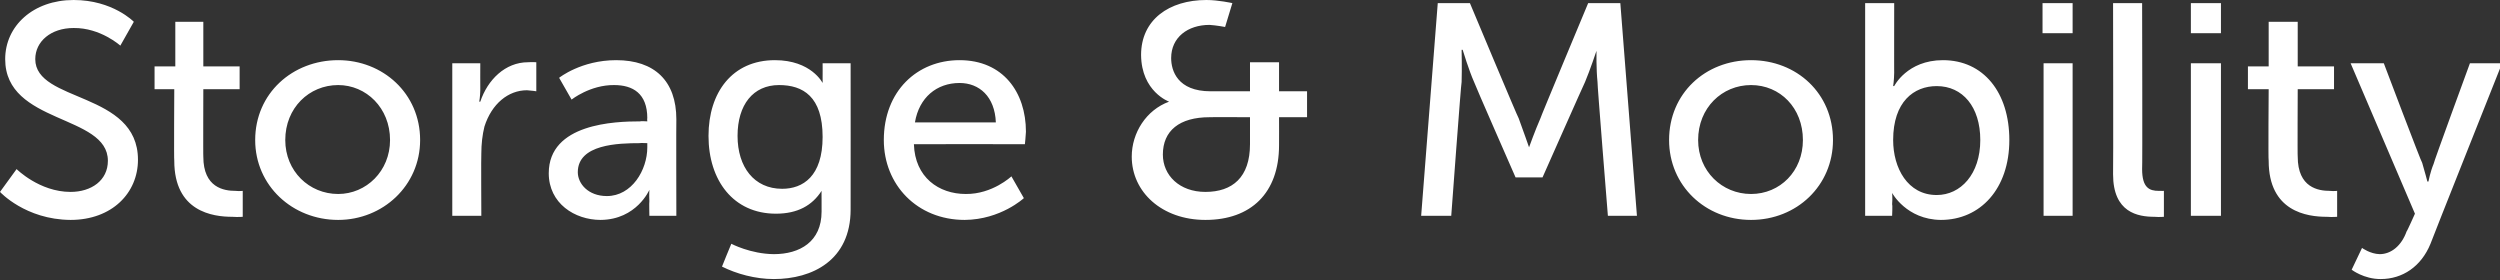 <?xml version="1.0" standalone="no"?><!DOCTYPE svg PUBLIC "-//W3C//DTD SVG 1.1//EN" "http://www.w3.org/Graphics/SVG/1.1/DTD/svg11.dtd"><svg xmlns="http://www.w3.org/2000/svg" version="1.1" style="left: 0.25% !important; width: 48.62% !important;top: 3.09% !important; height89.71% !important;" width="241px" height="27px" viewBox="0 0 241 27"><rect x="0" y="0" width="241" height="27" fill="#333333" stroke="none"/>  <desc>Storage &amp; Mobility</desc>  <defs/>  <g id="Polygon46571">    <path d="M 1.6 16.3 C 1.6 16.3 3.8 18.5 6.8 18.5 C 8.8 18.5 10.4 17.4 10.4 15.5 C 10.4 11 0.5 12 0.5 5.7 C 0.5 2.5 3.2 0 7.1 0 C 10.87 0 12.9 2.1 12.9 2.1 L 11.6 4.4 C 11.6 4.4 9.69 2.67 7.1 2.7 C 4.9 2.7 3.4 4 3.4 5.7 C 3.4 9.9 13.3 8.8 13.3 15.4 C 13.3 18.6 10.8 21.2 6.8 21.2 C 2.44 21.17 0 18.5 0 18.5 L 1.6 16.3 Z M 16.8 8.6 L 14.9 8.6 L 14.9 6.4 L 16.9 6.4 L 16.9 2.1 L 19.6 2.1 L 19.6 6.4 L 23.1 6.4 L 23.1 8.6 L 19.6 8.6 C 19.6 8.6 19.58 15.14 19.6 15.1 C 19.6 18.1 21.6 18.4 22.7 18.4 C 23.12 18.44 23.4 18.4 23.4 18.4 L 23.4 20.9 C 23.4 20.9 22.97 20.94 22.4 20.9 C 20.5 20.9 16.8 20.4 16.8 15.5 C 16.76 15.46 16.8 8.6 16.8 8.6 Z M 32.6 5.8 C 36.9 5.8 40.5 9 40.5 13.5 C 40.5 17.9 36.9 21.2 32.6 21.2 C 28.2 21.2 24.6 17.9 24.6 13.5 C 24.6 9 28.2 5.8 32.6 5.8 Z M 32.6 18.7 C 35.3 18.7 37.6 16.5 37.6 13.5 C 37.6 10.4 35.3 8.2 32.6 8.2 C 29.8 8.2 27.5 10.4 27.5 13.5 C 27.5 16.5 29.8 18.7 32.6 18.7 Z M 43.6 6.1 L 46.3 6.1 C 46.3 6.1 46.29 8.7 46.3 8.7 C 46.29 9.31 46.2 9.8 46.2 9.8 C 46.2 9.8 46.29 9.8 46.3 9.8 C 47 7.7 48.7 6 50.9 6 C 51.3 5.97 51.7 6 51.7 6 L 51.7 8.8 C 51.7 8.8 51.27 8.73 50.8 8.7 C 49 8.7 47.4 10 46.7 12.2 C 46.5 13 46.4 13.9 46.4 14.8 C 46.37 14.82 46.4 20.8 46.4 20.8 L 43.6 20.8 L 43.6 6.1 Z M 61.7 11.7 C 61.73 11.66 62.4 11.7 62.4 11.7 C 62.4 11.7 62.37 11.4 62.4 11.4 C 62.4 9 61 8.2 59.2 8.2 C 56.89 8.18 55.1 9.6 55.1 9.6 L 53.9 7.5 C 53.9 7.5 56.02 5.8 59.4 5.8 C 63.1 5.8 65.2 7.8 65.2 11.5 C 65.18 11.54 65.2 20.8 65.2 20.8 L 62.6 20.8 C 62.6 20.8 62.57 19.43 62.6 19.4 C 62.57 18.76 62.6 18.3 62.6 18.3 L 62.6 18.3 C 62.6 18.3 61.38 21.17 57.9 21.2 C 55.4 21.2 52.9 19.6 52.9 16.7 C 52.9 11.9 59.3 11.7 61.7 11.7 Z M 58.5 18.9 C 60.9 18.9 62.4 16.4 62.4 14.2 C 62.4 14.24 62.4 13.8 62.4 13.8 C 62.4 13.8 61.67 13.77 61.7 13.8 C 59.6 13.8 55.7 13.9 55.7 16.6 C 55.7 17.7 56.7 18.9 58.5 18.9 Z M 74.6 24.5 C 77.1 24.5 79.2 23.3 79.2 20.4 C 79.2 20.4 79.2 19.3 79.2 19.3 C 79.19 18.82 79.2 18.4 79.2 18.4 C 79.2 18.4 79.16 18.36 79.2 18.4 C 78.3 19.8 76.9 20.6 74.8 20.6 C 70.7 20.6 68.3 17.4 68.3 13.1 C 68.3 8.9 70.6 5.8 74.7 5.8 C 78.21 5.8 79.3 8 79.3 8 L 79.3 8 C 79.3 8 79.31 7.77 79.3 7.5 C 79.31 7.51 79.3 6.1 79.3 6.1 L 82 6.1 C 82 6.1 82.01 20.21 82 20.2 C 82 25.1 78.3 26.9 74.6 26.9 C 72.8 26.9 71 26.4 69.6 25.7 C 69.59 25.69 70.5 23.5 70.5 23.5 C 70.5 23.5 72.35 24.48 74.6 24.5 Z M 79.3 13.2 C 79.3 9.3 77.4 8.2 75.1 8.2 C 72.6 8.2 71.1 10.1 71.1 13.1 C 71.1 16.1 72.7 18.2 75.4 18.2 C 77.4 18.2 79.3 17 79.3 13.2 Z M 92.5 5.8 C 96.7 5.8 98.9 8.9 98.9 12.7 C 98.89 13.05 98.8 13.9 98.8 13.9 C 98.8 13.9 88.1 13.89 88.1 13.9 C 88.2 17.1 90.5 18.7 93.1 18.7 C 95.67 18.73 97.5 17 97.5 17 L 98.7 19.1 C 98.7 19.1 96.48 21.17 93 21.2 C 88.4 21.2 85.2 17.8 85.2 13.5 C 85.2 8.8 88.4 5.8 92.5 5.8 Z M 96 11.8 C 95.9 9.3 94.4 8 92.5 8 C 90.3 8 88.6 9.4 88.2 11.8 C 88.2 11.8 96 11.8 96 11.8 Z M 112.7 9.8 C 112.72 9.83 112.7 9.8 112.7 9.8 C 112.7 9.8 110.03 8.84 110 5.3 C 110 1.9 112.7 0 116.3 0 C 117.45 0 118.8 0.3 118.8 0.3 L 118.1 2.6 C 118.1 2.6 117.25 2.44 116.6 2.4 C 114.5 2.4 112.9 3.6 112.9 5.6 C 112.9 6.8 113.5 8.8 116.7 8.8 C 116.7 8.79 120.5 8.8 120.5 8.8 L 120.5 6 L 123.3 6 L 123.3 8.8 L 126 8.8 L 126 11.3 L 123.3 11.3 C 123.3 11.3 123.31 14.01 123.3 14 C 123.3 18.6 120.6 21.2 116.2 21.2 C 112 21.2 109.1 18.5 109.1 15.1 C 109.1 12.8 110.5 10.6 112.7 9.8 Z M 116.2 18.5 C 118.8 18.5 120.5 17.1 120.5 13.9 C 120.5 13.89 120.5 11.3 120.5 11.3 C 120.5 11.3 116.58 11.28 116.6 11.3 C 113.7 11.3 112.1 12.6 112.1 14.9 C 112.1 16.9 113.7 18.5 116.2 18.5 Z M 138.6 0.3 L 141.7 0.3 C 141.7 0.3 146.36 11.43 146.4 11.4 C 146.83 12.56 147.4 14.2 147.4 14.2 L 147.4 14.2 C 147.4 14.2 147.99 12.56 148.5 11.4 C 148.45 11.43 153.1 0.3 153.1 0.3 L 156.2 0.3 L 157.8 20.8 L 155 20.8 C 155 20.8 153.96 7.92 154 7.9 C 153.87 6.67 153.9 4.9 153.9 4.9 L 153.9 4.9 C 153.9 4.9 153.27 6.79 152.8 7.9 C 152.77 7.92 148.7 17.1 148.7 17.1 L 146.1 17.1 C 146.1 17.1 142.07 7.92 142.1 7.9 C 141.61 6.81 141 4.8 141 4.8 L 140.9 4.8 C 140.9 4.8 140.94 6.67 140.9 7.9 C 140.85 7.92 139.9 20.8 139.9 20.8 L 137 20.8 L 138.6 0.3 Z M 168.8 5.8 C 173.2 5.8 176.7 9 176.7 13.5 C 176.7 17.9 173.2 21.2 168.8 21.2 C 164.4 21.2 160.9 17.9 160.9 13.5 C 160.9 9 164.4 5.8 168.8 5.8 Z M 168.8 18.7 C 171.6 18.7 173.8 16.5 173.8 13.5 C 173.8 10.4 171.6 8.2 168.8 8.2 C 166 8.2 163.7 10.4 163.7 13.5 C 163.7 16.5 166 18.7 168.8 18.7 Z M 179.8 0.3 L 182.6 0.3 C 182.6 0.3 182.59 7.05 182.6 7 C 182.59 7.77 182.5 8.3 182.5 8.3 L 182.6 8.3 C 182.6 8.3 183.84 5.8 187.3 5.8 C 191.2 5.8 193.7 8.9 193.7 13.5 C 193.7 18.2 190.9 21.2 187.1 21.2 C 183.78 21.17 182.4 18.6 182.4 18.6 L 182.4 18.6 C 182.4 18.6 182.45 19.11 182.4 19.7 C 182.45 19.75 182.4 20.8 182.4 20.8 L 179.8 20.8 L 179.8 0.3 Z M 186.7 18.8 C 189 18.8 190.9 16.8 190.9 13.5 C 190.9 10.3 189.2 8.3 186.7 8.3 C 184.5 8.3 182.5 9.8 182.5 13.5 C 182.5 16.2 183.9 18.8 186.7 18.8 Z M 196.9 0.3 L 199.8 0.3 L 199.8 3.2 L 196.9 3.2 L 196.9 0.3 Z M 197 6.1 L 199.8 6.1 L 199.8 20.8 L 197 20.8 L 197 6.1 Z M 203.7 0.3 L 206.5 0.3 C 206.5 0.3 206.54 16.33 206.5 16.3 C 206.5 18.1 207.2 18.4 208.1 18.4 C 208.37 18.41 208.6 18.4 208.6 18.4 L 208.6 20.9 C 208.6 20.9 208.16 20.94 207.7 20.9 C 206.1 20.9 203.7 20.5 203.7 16.8 C 203.73 16.82 203.7 0.3 203.7 0.3 Z M 211.2 0.3 L 214.1 0.3 L 214.1 3.2 L 211.2 3.2 L 211.2 0.3 Z M 211.2 6.1 L 214.1 6.1 L 214.1 20.8 L 211.2 20.8 L 211.2 6.1 Z M 218.7 8.6 L 216.7 8.6 L 216.7 6.4 L 218.7 6.4 L 218.7 2.1 L 221.5 2.1 L 221.5 6.4 L 225 6.4 L 225 8.6 L 221.5 8.6 C 221.5 8.6 221.47 15.14 221.5 15.1 C 221.5 18.1 223.5 18.4 224.6 18.4 C 225 18.44 225.3 18.4 225.3 18.4 L 225.3 20.9 C 225.3 20.9 224.86 20.94 224.3 20.9 C 222.4 20.9 218.7 20.4 218.7 15.5 C 218.65 15.46 218.7 8.6 218.7 8.6 Z M 227.7 23.9 C 227.7 23.9 228.49 24.48 229.4 24.5 C 230.5 24.5 231.5 23.7 232 22.3 C 232.03 22.33 232.8 20.6 232.8 20.6 L 226.6 6.1 L 229.8 6.1 C 229.8 6.1 233.45 15.75 233.5 15.7 C 233.74 16.5 234 17.5 234 17.5 L 234.1 17.5 C 234.1 17.5 234.29 16.53 234.6 15.8 C 234.55 15.78 238.1 6.1 238.1 6.1 L 241.2 6.1 C 241.2 6.1 234.29 23.46 234.3 23.5 C 233.4 25.7 231.6 26.9 229.5 26.9 C 227.88 26.91 226.7 26 226.7 26 L 227.7 23.9 Z " stroke="none" fill="#ffffff"/>  </g></svg>
